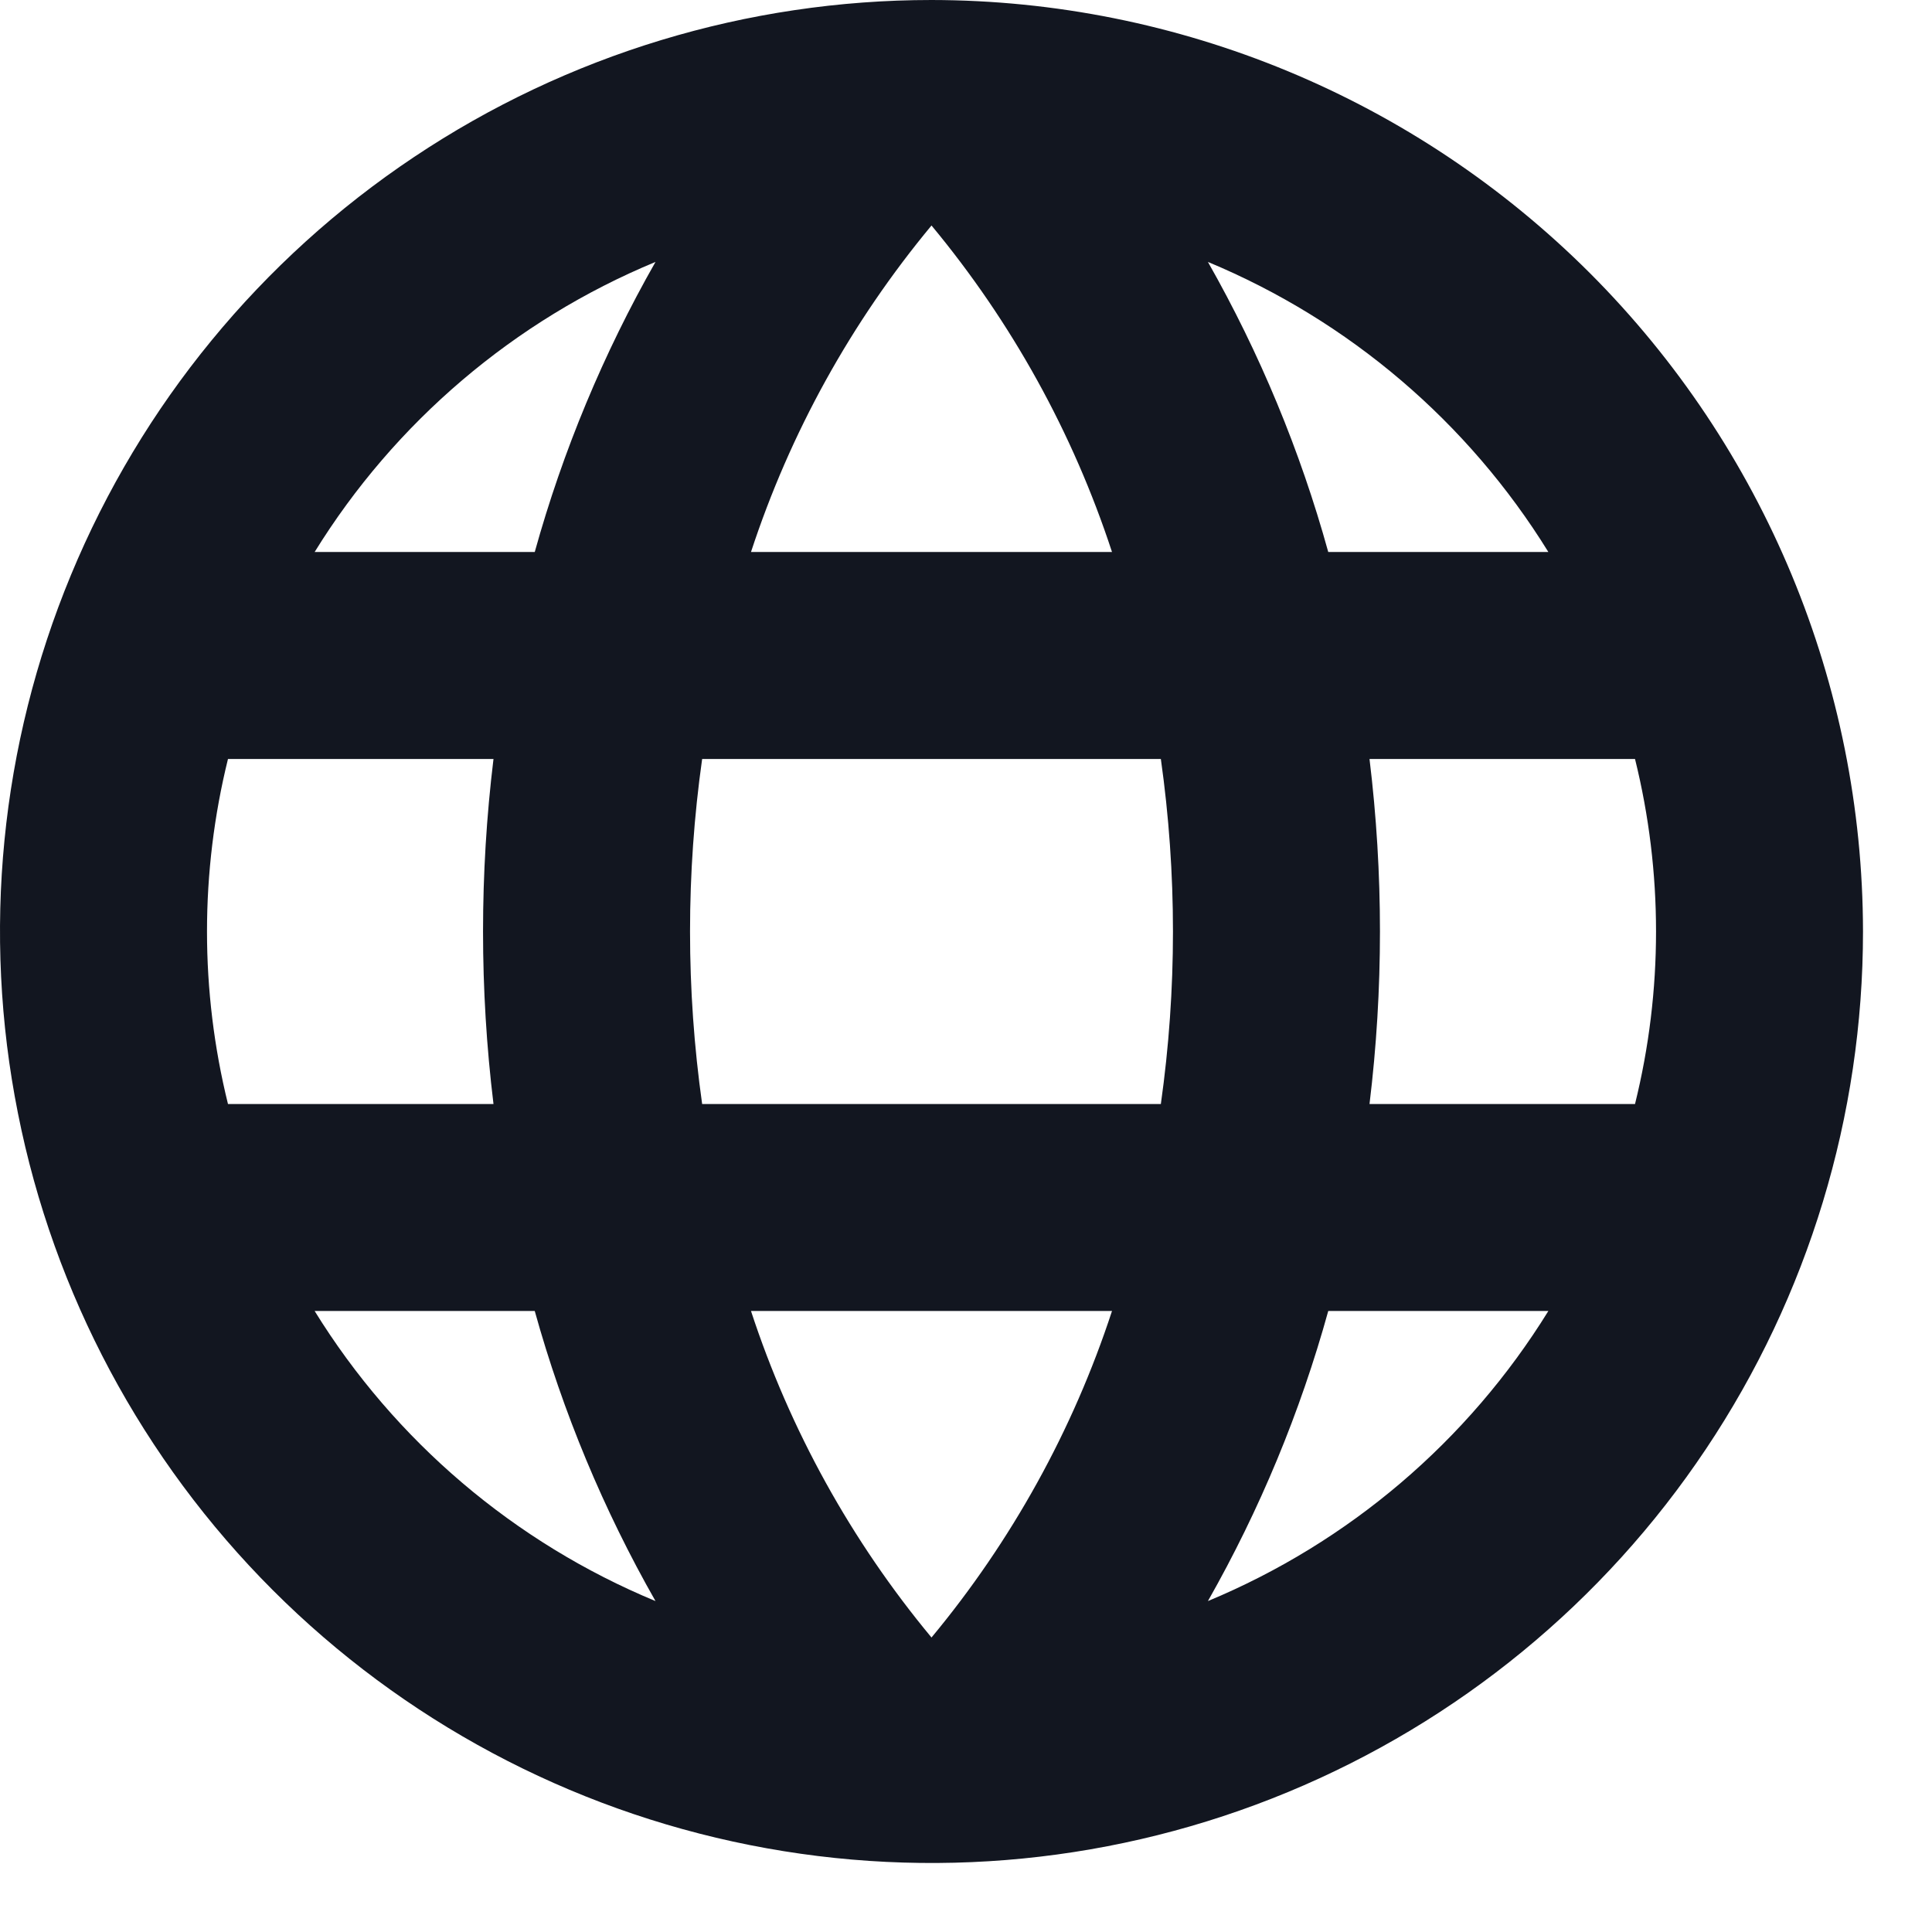 <svg width="14" height="14" viewBox="0 0 14 14" fill="none" xmlns="http://www.w3.org/2000/svg">
<path d="M6.75 0C5.415 0 4.11 0.396 3 1.138C1.89 1.879 1.025 2.933 0.514 4.167C0.003 5.4 -0.131 6.757 0.13 8.067C0.39 9.376 1.033 10.579 1.977 11.523C2.921 12.467 4.124 13.11 5.433 13.37C6.743 13.631 8.1 13.497 9.333 12.986C10.566 12.475 11.621 11.61 12.362 10.5C13.104 9.39 13.5 8.085 13.5 6.75C13.498 4.96 12.786 3.245 11.521 1.979C10.255 0.714 8.54 0.002 6.75 0ZM5.442 9.5H8.058C7.775 10.364 7.331 11.166 6.75 11.866C6.169 11.166 5.725 10.364 5.442 9.5ZM5.088 8C4.971 7.171 4.971 6.329 5.088 5.5H8.412C8.529 6.329 8.529 7.171 8.412 8H5.088ZM1.5 6.75C1.5 6.329 1.551 5.909 1.652 5.5H3.576C3.475 6.33 3.475 7.17 3.576 8H1.652C1.551 7.591 1.5 7.171 1.5 6.75ZM8.058 4H5.442C5.725 3.136 6.169 2.334 6.75 1.634C7.331 2.334 7.775 3.136 8.058 4ZM9.924 5.5H11.848C12.051 6.321 12.051 7.179 11.848 8H9.924C10.025 7.17 10.025 6.33 9.924 5.5ZM11.22 4H9.625C9.422 3.266 9.129 2.56 8.753 1.898C9.775 2.323 10.638 3.058 11.22 4ZM4.75 1.898C4.373 2.56 4.079 3.266 3.875 4H2.28C2.862 3.058 3.727 2.322 4.75 1.898ZM2.28 9.5H3.875C4.079 10.234 4.373 10.94 4.75 11.602C3.727 11.178 2.862 10.442 2.28 9.5ZM8.753 11.602C9.129 10.94 9.422 10.234 9.625 9.5H11.22C10.638 10.442 9.775 11.177 8.753 11.602Z" fill="#121620"/>
</svg>
